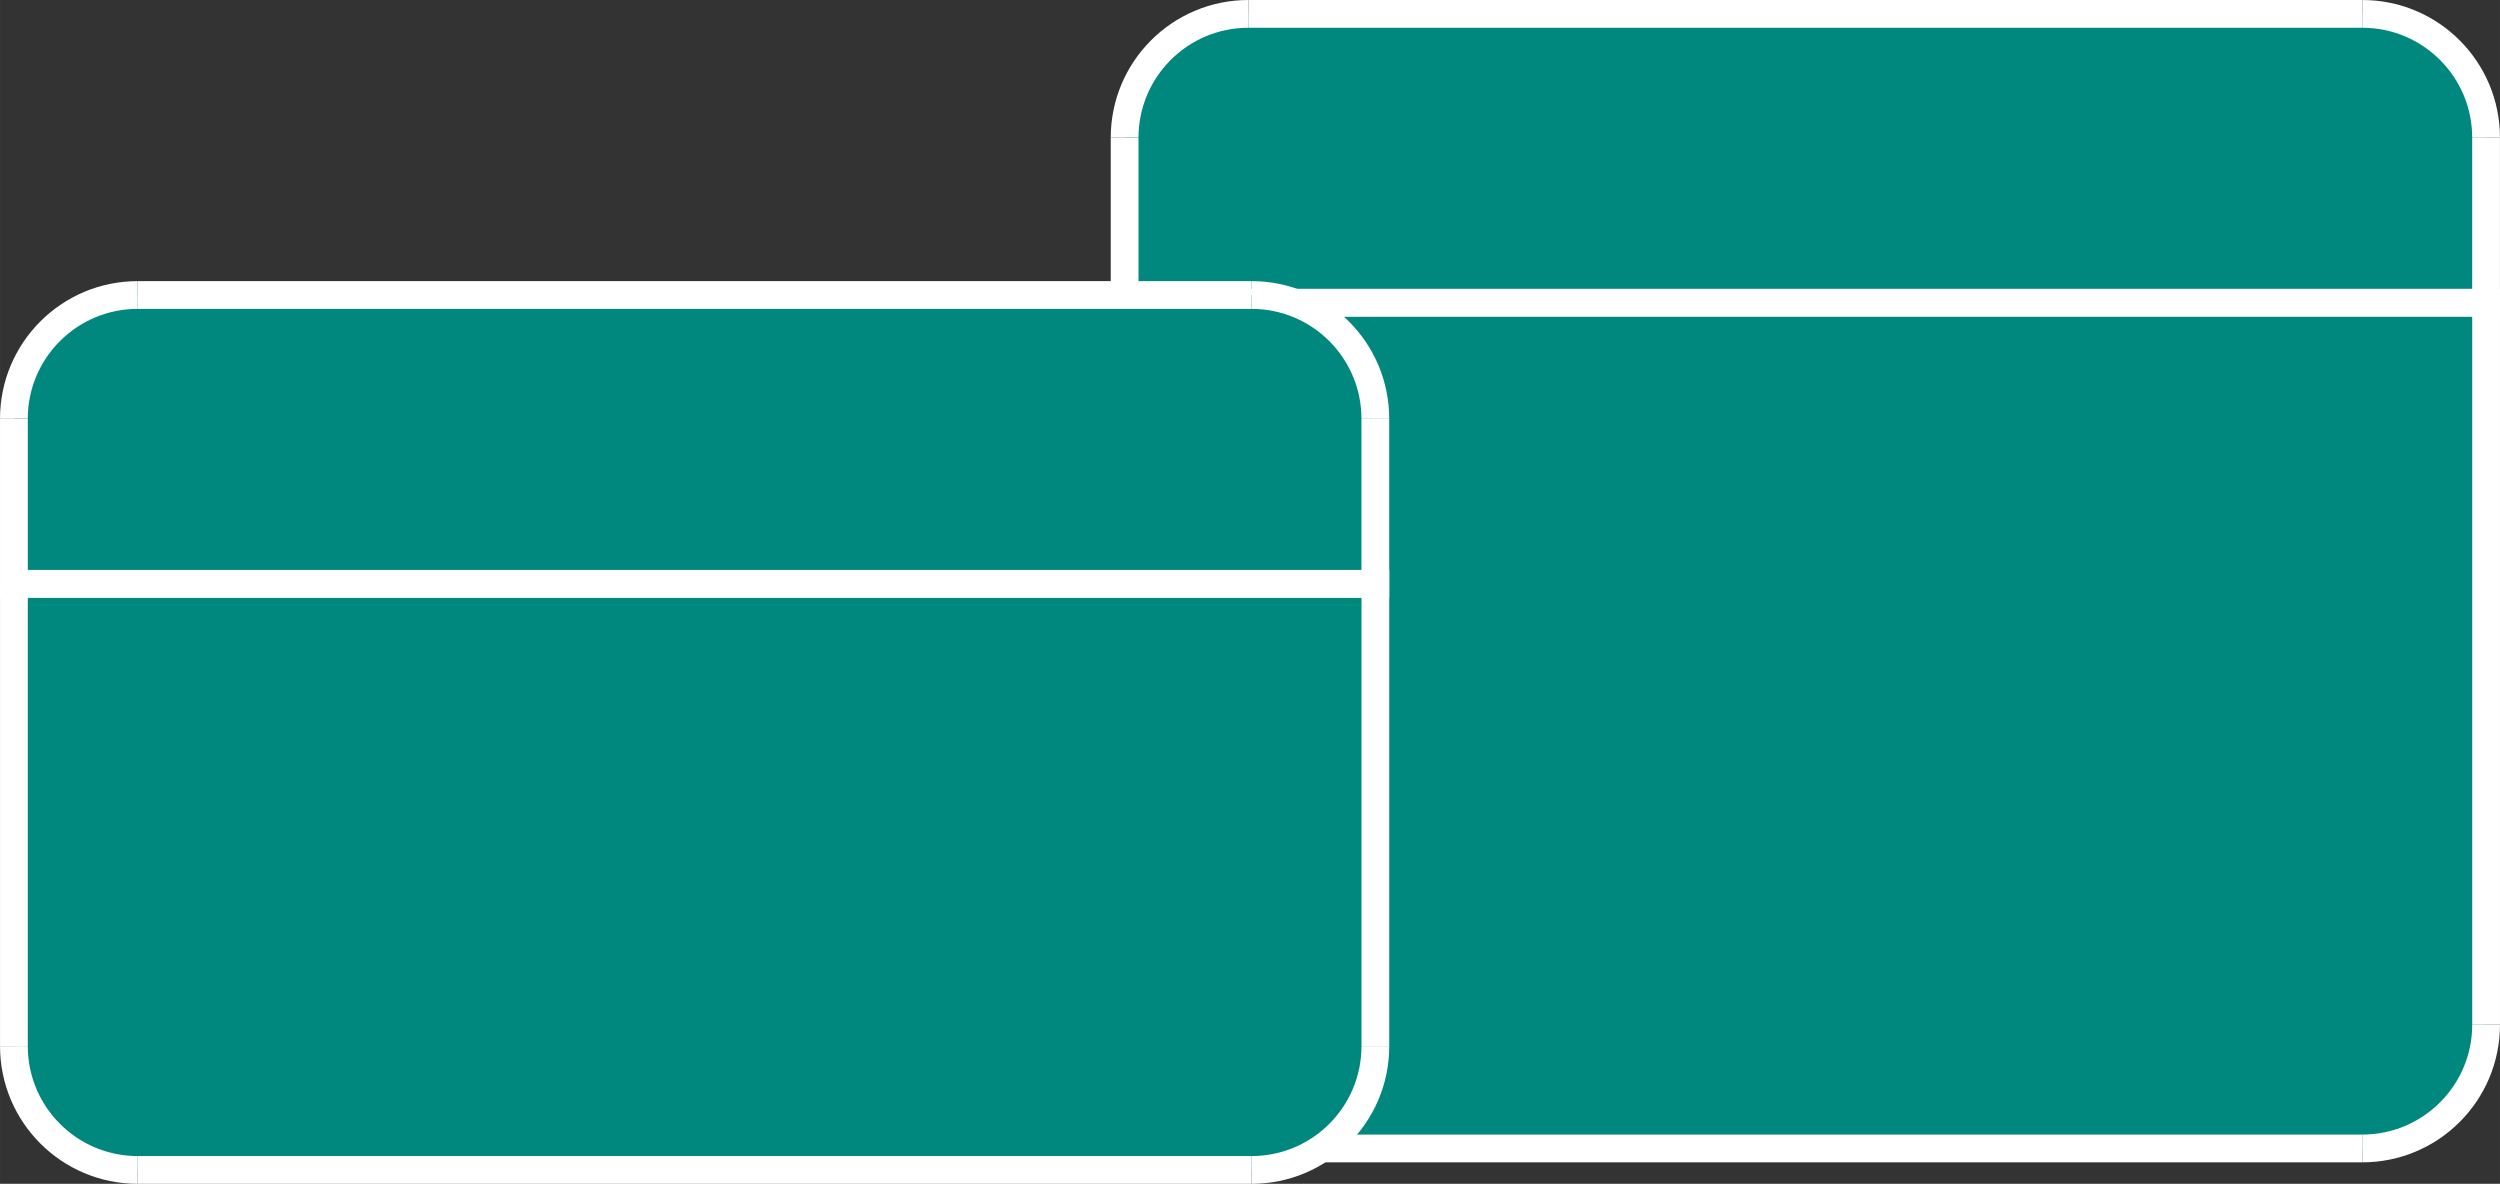 <?xml version="1.0" encoding="UTF-8" standalone="no"?>
<svg
   xmlns:dc="http://purl.org/dc/elements/1.1/"
   xmlns:cc="http://creativecommons.org/ns#"
   xmlns:rdf="http://www.w3.org/1999/02/22-rdf-syntax-ns#"
   xmlns:svg="http://www.w3.org/2000/svg"
   xmlns="http://www.w3.org/2000/svg"
   xmlns:xlink="http://www.w3.org/1999/xlink"
   xmlns:sodipodi="http://sodipodi.sourceforge.net/DTD/sodipodi-0.dtd"
   xmlns:inkscape="http://www.inkscape.org/namespaces/inkscape"
   inkscape:version="1.0 (4035a4fb49, 2020-05-01)"
   sodipodi:docname="ManJars.svg"
   id="svg52"
   viewBox="0 0 37390.54 17705.66"
   style="shape-rendering:geometricPrecision; text-rendering:geometricPrecision; image-rendering:optimizeQuality; fill-rule:evenodd; clip-rule:evenodd"
   version="1.1"
   height="15.223mm"
   width="32.148mm"
   xml:space="preserve"><rect x="0" y="0" width="37390.54" height="17705.66" fill="#333333" stroke="none"/><sodipodi:namedview
   inkscape:current-layer="svg52"
   inkscape:window-maximized="1"
   inkscape:window-y="-8"
   inkscape:window-x="-8"
   inkscape:cy="66.276574"
   inkscape:cx="-8.5172662"
   inkscape:zoom="3.0495015"
   inkscape:pagecheckerboard="true"
   showgrid="false"
   id="namedview54"
   inkscape:window-height="1017"
   inkscape:window-width="1920"
   inkscape:pageshadow="2"
   inkscape:pageopacity="0"
   guidetolerance="10"
   gridtolerance="10"
   objecttolerance="10"
   borderopacity="1"
   bordercolor="#666666"
   pagecolor="#ffffff" />
 <defs
   id="defs4"><linearGradient
   id="linearGradient885"
   inkscape:collect="always"><stop
     id="stop881"
     offset="0"
     style="stop-color:#00887e;stop-opacity:1;" /><stop
     id="stop883"
     offset="1"
     style="stop-color:#00887e;stop-opacity:0;" /></linearGradient>
  <style
   id="style2"
   type="text/css">
   <![CDATA[
    .str0 {stroke:#00877C;stroke-width:415.22;stroke-miterlimit:4}
    .fil1 {fill:none;fill-rule:nonzero}
    .fil0 {fill:white;fill-rule:nonzero}
   ]]>
  </style>
 <linearGradient
   gradientUnits="userSpaceOnUse"
   y2="8852.83"
   x2="37390.54"
   y1="8852.83"
   x1="-6.1035098e-07"
   id="linearGradient887"
   xlink:href="#linearGradient885"
   inkscape:collect="always" /></defs>
 <g
   style="fill:#00887e;fill-opacity:1;stroke:#ffffff;stroke-opacity:1"
   id="__x0023_Layer_x0020_1">
  <path
   style="fill:#00887e;fill-opacity:1;stroke:#ffffff;stroke-opacity:1"
   id="path7"
   d="M16820.43 4526.73l0 10798.56c0,1022.59 828.7,1851.4 1851.28,1851.4l16659.58 0c1022.59,0 1851.63,-828.82 1851.63,-1851.4l0 -10798.56 -20362.5 0z"
   class="fil0" />
  <line
   style="fill:#00887e;fill-opacity:1;stroke:#ffffff;stroke-opacity:1"
   id="line9"
   y2="15325.29"
   x2="16820.43"
   y1="4526.73"
   x1="16820.43"
   class="fil1 str0" />
  <path
   style="fill:#00887e;fill-opacity:1;stroke:#ffffff;stroke-opacity:1"
   id="path11"
   d="M16820.43 15325.29c0,1022.59 828.7,1851.4 1851.28,1851.4"
   class="fil1 str0" />
  <line
   style="fill:#00887e;fill-opacity:1;stroke:#ffffff;stroke-opacity:1"
   id="line13"
   y2="17176.69"
   x2="35331.3"
   y1="17176.69"
   x1="18671.72"
   class="fil1 str0" />
  <path
   style="fill:#00887e;fill-opacity:1;stroke:#ffffff;stroke-opacity:1"
   id="path15"
   d="M35331.3 17176.69c1022.59,0 1851.63,-828.82 1851.63,-1851.4"
   class="fil1 str0" />
  <polyline
   style="fill:#00887e;fill-opacity:1;stroke:#ffffff;stroke-opacity:1"
   id="polyline17"
   points="37182.93,15325.29 37182.93,4526.73 16820.43,4526.73 "
   class="fil1 str0" />
  <path
   style="fill:#00887e;fill-opacity:1;stroke:#ffffff;stroke-opacity:1"
   id="path19"
   d="M207.84 8731.17l0 6915.48c0,1022.35 828.82,1851.4 1851.05,1851.4l16660.05 0c1022.24,0 1851.28,-829.05 1851.28,-1851.4l0 -6915.48 -20362.38 0z"
   class="fil0" />
  <line
   style="fill:#00887e;fill-opacity:1;stroke:#ffffff;stroke-opacity:1"
   id="line21"
   y2="15646.65"
   x2="207.84"
   y1="8731.17"
   x1="207.84"
   class="fil1 str0" />
  <path
   style="fill:#00887e;fill-opacity:1;stroke:#ffffff;stroke-opacity:1"
   id="path23"
   d="M207.84 15646.65c0,1022.35 828.82,1851.4 1851.05,1851.4"
   class="fil1 str0" />
  <line
   style="fill:#00887e;fill-opacity:1;stroke:#ffffff;stroke-opacity:1"
   id="line25"
   y2="17498.05"
   x2="18718.94"
   y1="17498.05"
   x1="2058.9"
   class="fil1 str0" />
  <path
   style="fill:#00887e;fill-opacity:1;stroke:#ffffff;stroke-opacity:1"
   id="path27"
   d="M18718.94 17498.05c1022.24,0 1851.28,-829.05 1851.28,-1851.4"
   class="fil1 str0" />
  <polyline
   style="fill:#00887e;fill-opacity:1;stroke:#ffffff;stroke-opacity:1"
   id="polyline29"
   points="20570.22,15646.65 20570.22,8731.17 207.84,8731.17 "
   class="fil1 str0" />
  <path
   style="fill:#00887e;fill-opacity:1;stroke:#ffffff;stroke-opacity:1"
   id="path31"
   d="M18671.25 207.61c-1022.12,0 -1851.17,828.93 -1851.17,1851.28l0 2468.07 20362.5 0 0 -2468.07c0,-1022.35 -828.7,-1851.28 -1850.82,-1851.28l-16660.51 0z"
   class="fil0" />
  <path
   style="fill:#00887e;fill-opacity:1;stroke:#ffffff;stroke-opacity:1"
   id="path33"
   d="M18671.25 207.61c-1022.12,0 -1851.17,828.93 -1851.17,1851.28"
   class="fil1 str0" />
  <polyline
   style="fill:#00887e;fill-opacity:1;stroke:#ffffff;stroke-opacity:1"
   id="polyline35"
   points="16820.09,2058.9 16820.09,4526.96 37182.58,4526.96 37182.58,2058.9 "
   class="fil1 str0" />
  <path
   style="fill:#00887e;fill-opacity:1;stroke:#ffffff;stroke-opacity:1"
   id="path37"
   d="M37182.58 2058.9c0,-1022.35 -828.7,-1851.28 -1850.82,-1851.28"
   class="fil1 str0" />
  <line
   style="fill:#00887e;fill-opacity:1;stroke:#ffffff;stroke-opacity:1"
   id="line39"
   y2="207.61"
   x2="18671.25"
   y1="207.61"
   x1="35331.76"
   class="fil1 str0" />
  <path
   style="fill:#00887e;fill-opacity:1;stroke:#ffffff;stroke-opacity:1"
   id="path41"
   d="M2058.9 4412.17c-1022.47,0 -1851.28,828.82 -1851.28,1851.17l0 2468.07 20362.15 0 0 -2468.07c0,-1022.35 -828.58,-1851.17 -1850.82,-1851.17l-16660.05 0z"
   class="fil0" />
  <path
   style="fill:#00887e;fill-opacity:1;stroke:#ffffff;stroke-opacity:1"
   id="path43"
   d="M2058.9 4412.17c-1022.47,0 -1851.28,828.82 -1851.28,1851.17"
   class="fil1 str0" />
  <polyline
   style="fill:#00887e;fill-opacity:1;stroke:#ffffff;stroke-opacity:1"
   id="polyline45"
   points="207.61,6263.33 207.61,8731.4 20569.76,8731.4 20569.76,6263.33 "
   class="fil1 str0" />
  <path
   style="fill:#00887e;fill-opacity:1;stroke:#ffffff;stroke-opacity:1"
   id="path47"
   d="M20569.76 6263.33c0,-1022.35 -828.58,-1851.17 -1850.82,-1851.17"
   class="fil1 str0" />
  <line
   style="fill:#00887e;fill-opacity:1;stroke:#ffffff;stroke-opacity:1"
   id="line49"
   y2="4412.17"
   x2="2058.9"
   y1="4412.17"
   x1="18718.94"
   class="fil1 str0" />
 </g>
</svg>
